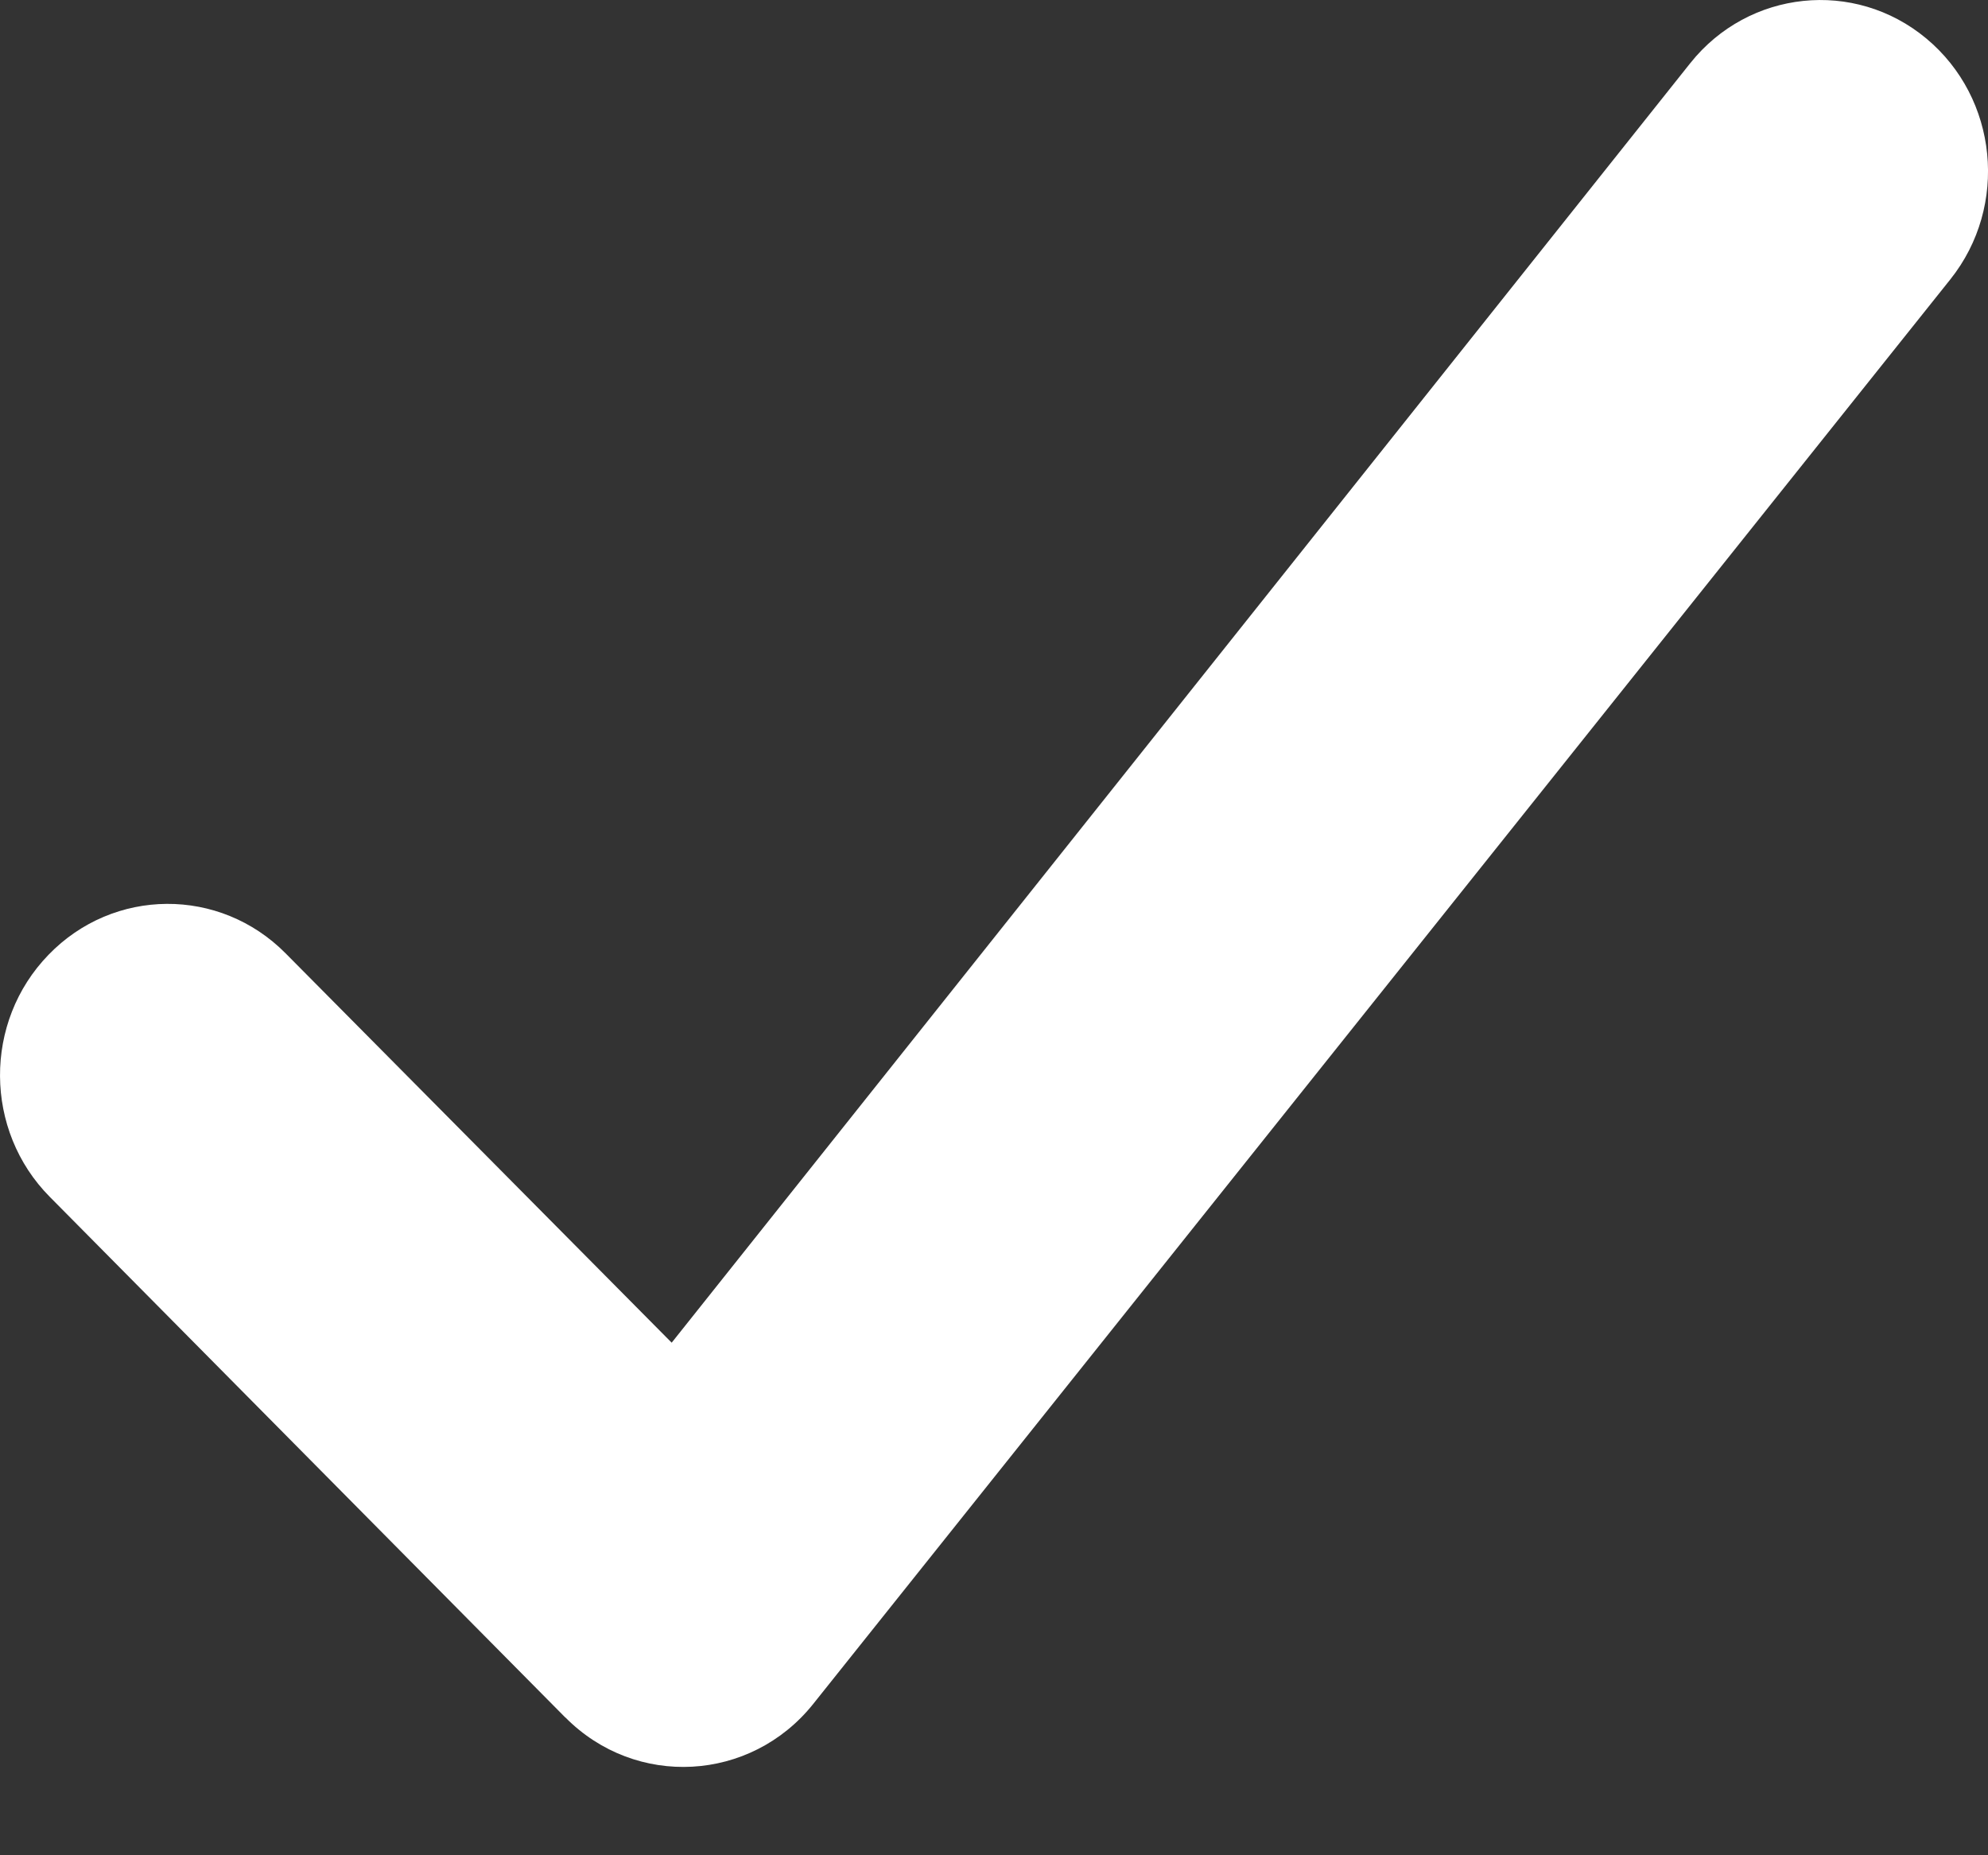 <?xml version="1.0" encoding="UTF-8"?>
<svg width="15px" height="14px" viewBox="0 0 15 14" version="1.1" xmlns="http://www.w3.org/2000/svg" xmlns:xlink="http://www.w3.org/1999/xlink">
    <rect x="0" y="0" width="15" height="14" fill="#333333" stroke="none"/>
    <title>Path</title>
    <g id="Page-1" stroke="none" stroke-width="1" fill="none" fill-rule="evenodd">
        <g id="Artboard-Copy-293" transform="translate(-625, -590)" fill="#FFFFFF" fill-rule="nonzero">
            <path d="M629.266,602.96 C629.796,603.496 630.664,603.449 631.136,602.858 L639.716,592.108 C640.157,591.555 640.076,590.741 639.534,590.29 C638.993,589.84 638.195,589.923 637.754,590.476 L630.068,600.132 L627.155,597.194 C626.658,596.692 625.857,596.697 625.366,597.205 C624.874,597.712 624.879,598.531 625.376,599.032 L629.266,602.961" id="Path"></path>
        </g>
    </g>
</svg>
